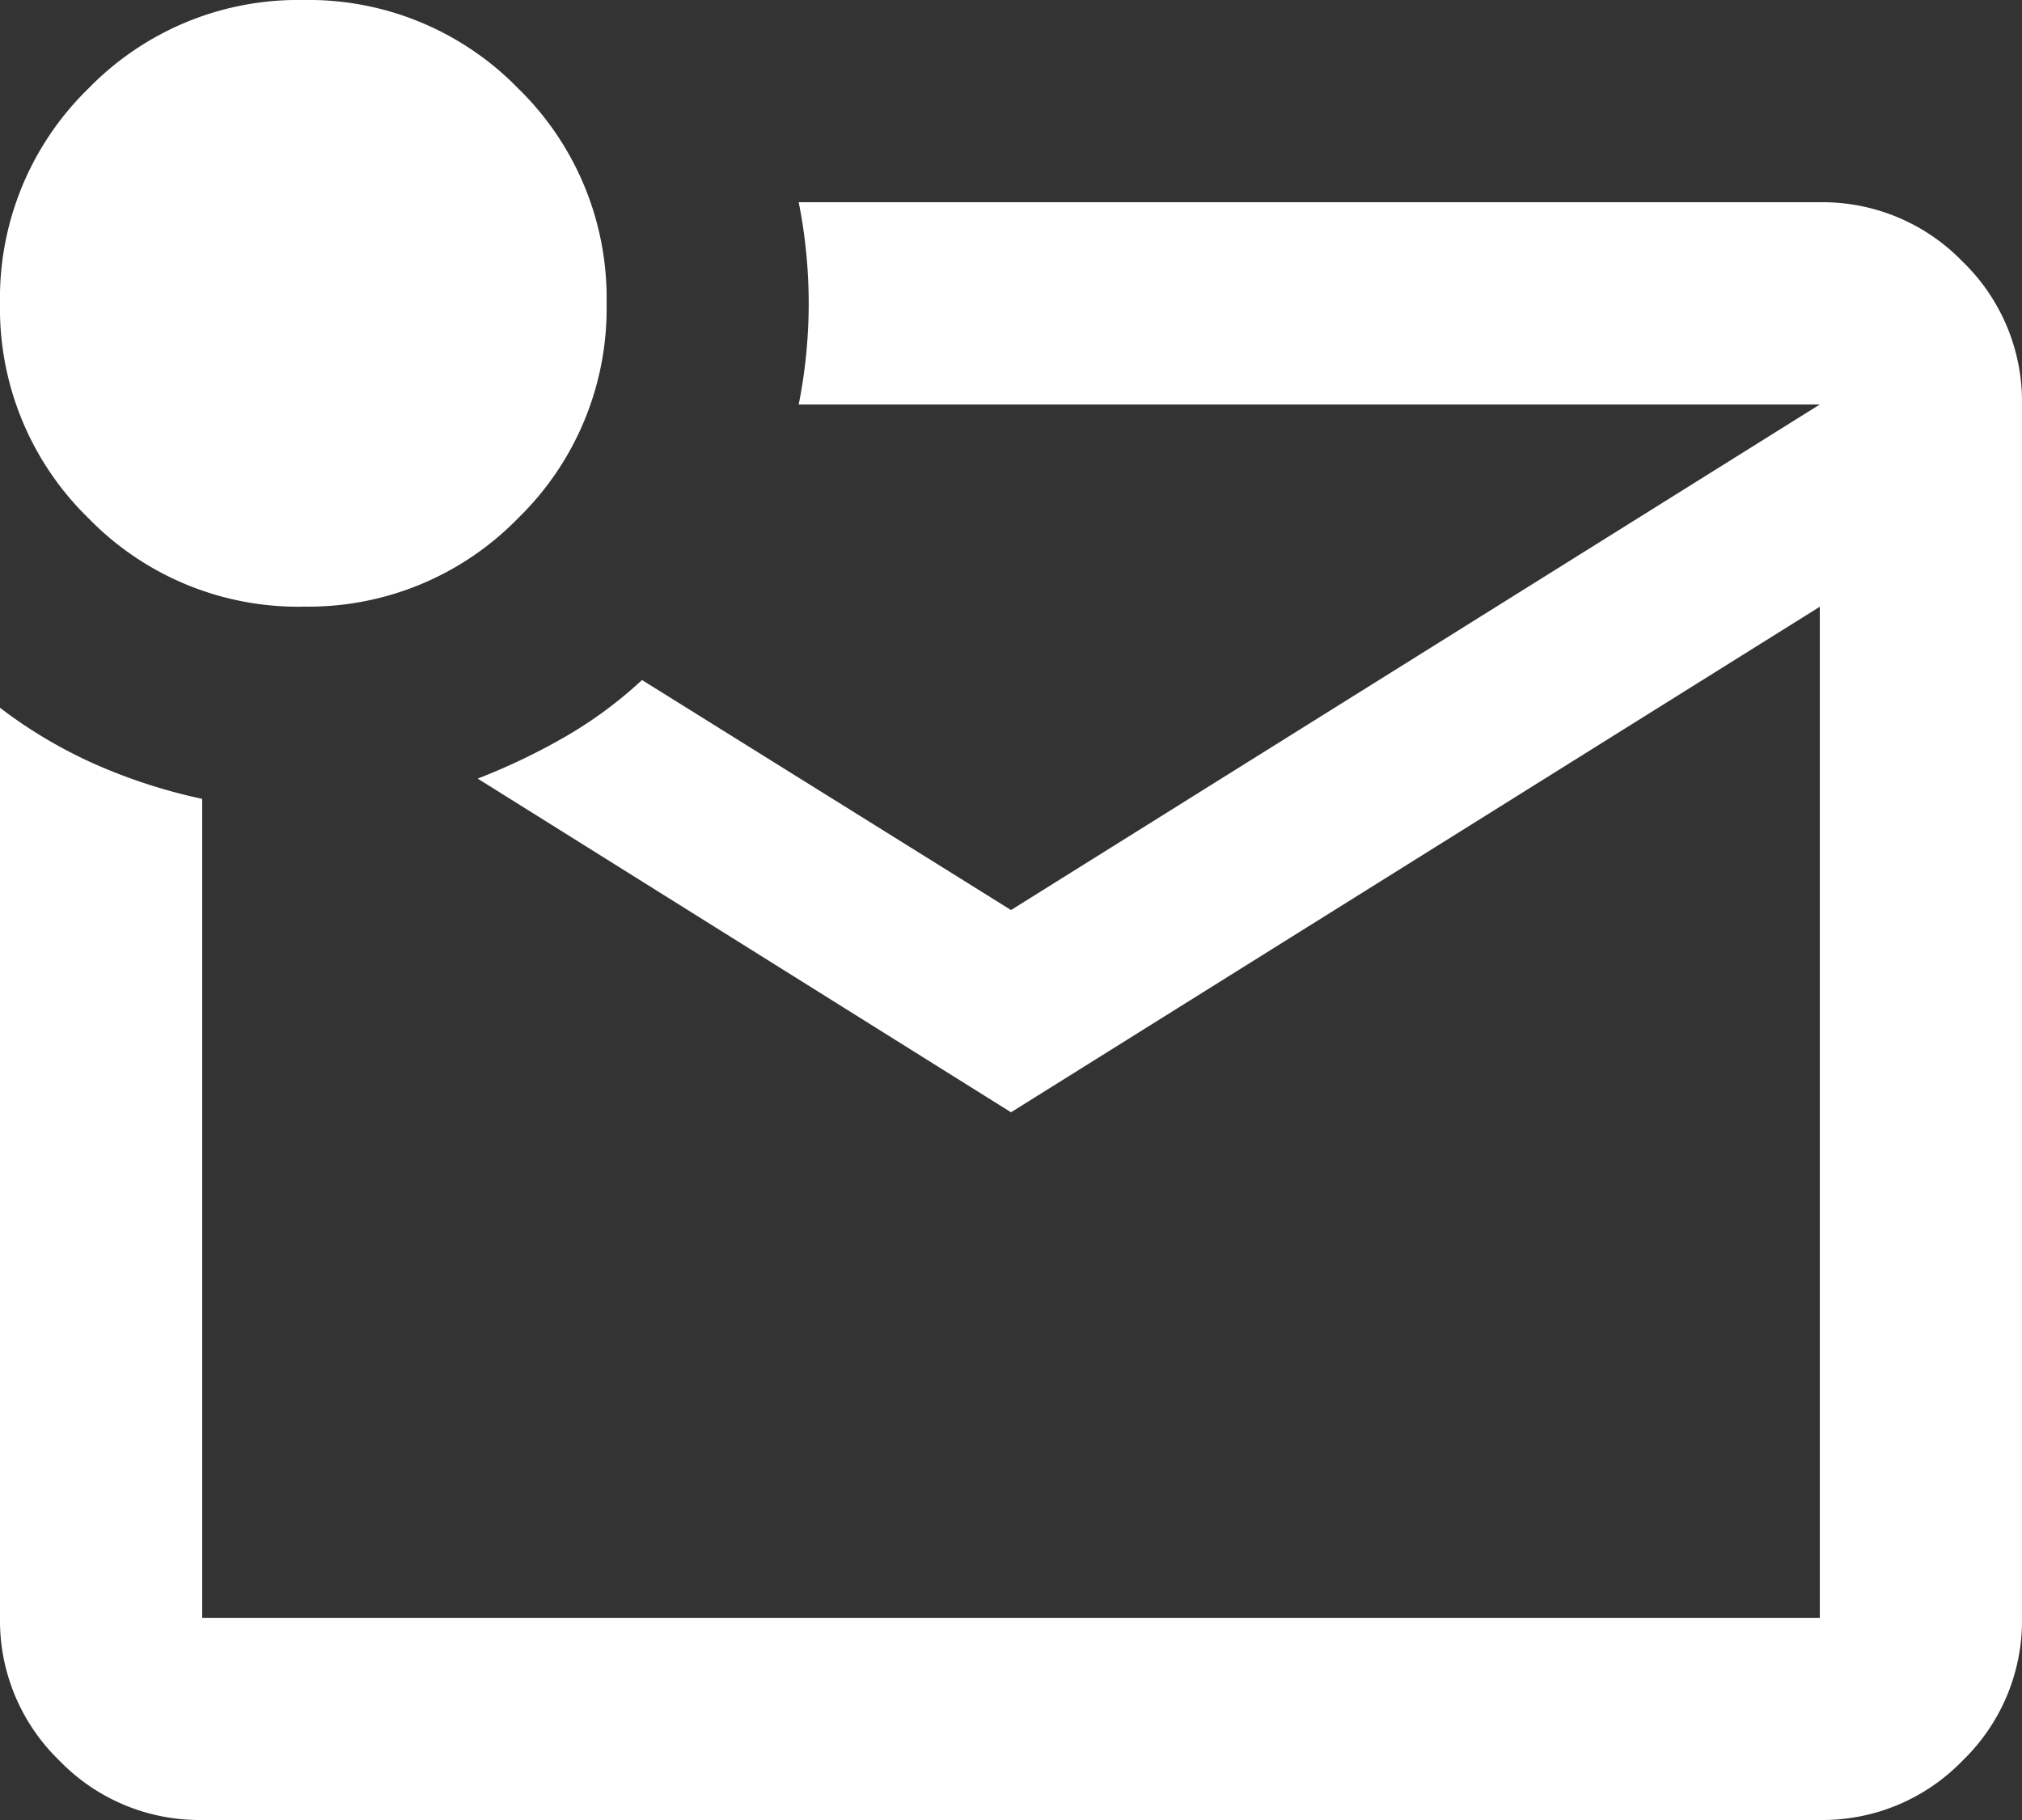 <svg xmlns="http://www.w3.org/2000/svg" width="60.713" height="54.641" viewBox="0 0 60.713 54.641">
  <rect x="0" y="0" width="60.713" height="54.641" fill="#333333" stroke="none"/>
  <path id="mark_email_unread_24dp_1F1F1F_FILL0_wght400_GRAD0_opsz24_1_" data-name="mark_email_unread_24dp_1F1F1F_FILL0_wght400_GRAD0_opsz24 (1)" d="M134.642-825.359a5.846,5.846,0,0,0,4.288-1.783,5.846,5.846,0,0,0,1.783-4.288v-36.427a5.846,5.846,0,0,0-1.783-4.288,5.846,5.846,0,0,0-4.288-1.783h-30.66a15.442,15.442,0,0,1,.3,3.036,15.442,15.442,0,0,1-.3,3.036h30.66l-24.285,15.178-11.08-6.906a12.71,12.71,0,0,1-2.315,1.708,19.129,19.129,0,0,1-2.618,1.252l16.013,10.018,24.285-15.178v30.356H86.071v-24.588a16.448,16.448,0,0,1-3.263-1.062A14.192,14.192,0,0,1,80-858.751v27.321a5.846,5.846,0,0,0,1.783,4.288,5.846,5.846,0,0,0,4.288,1.783Zm0-42.5v0Zm-45.535,6.071a8.783,8.783,0,0,0,6.451-2.656,8.782,8.782,0,0,0,2.656-6.451,8.782,8.782,0,0,0-2.656-6.451A8.782,8.782,0,0,0,89.107-880a8.782,8.782,0,0,0-6.451,2.656A8.782,8.782,0,0,0,80-870.893a8.783,8.783,0,0,0,2.656,6.451A8.783,8.783,0,0,0,89.107-861.786Z" transform="translate(-80 880)" fill="#fff"/>
</svg>
